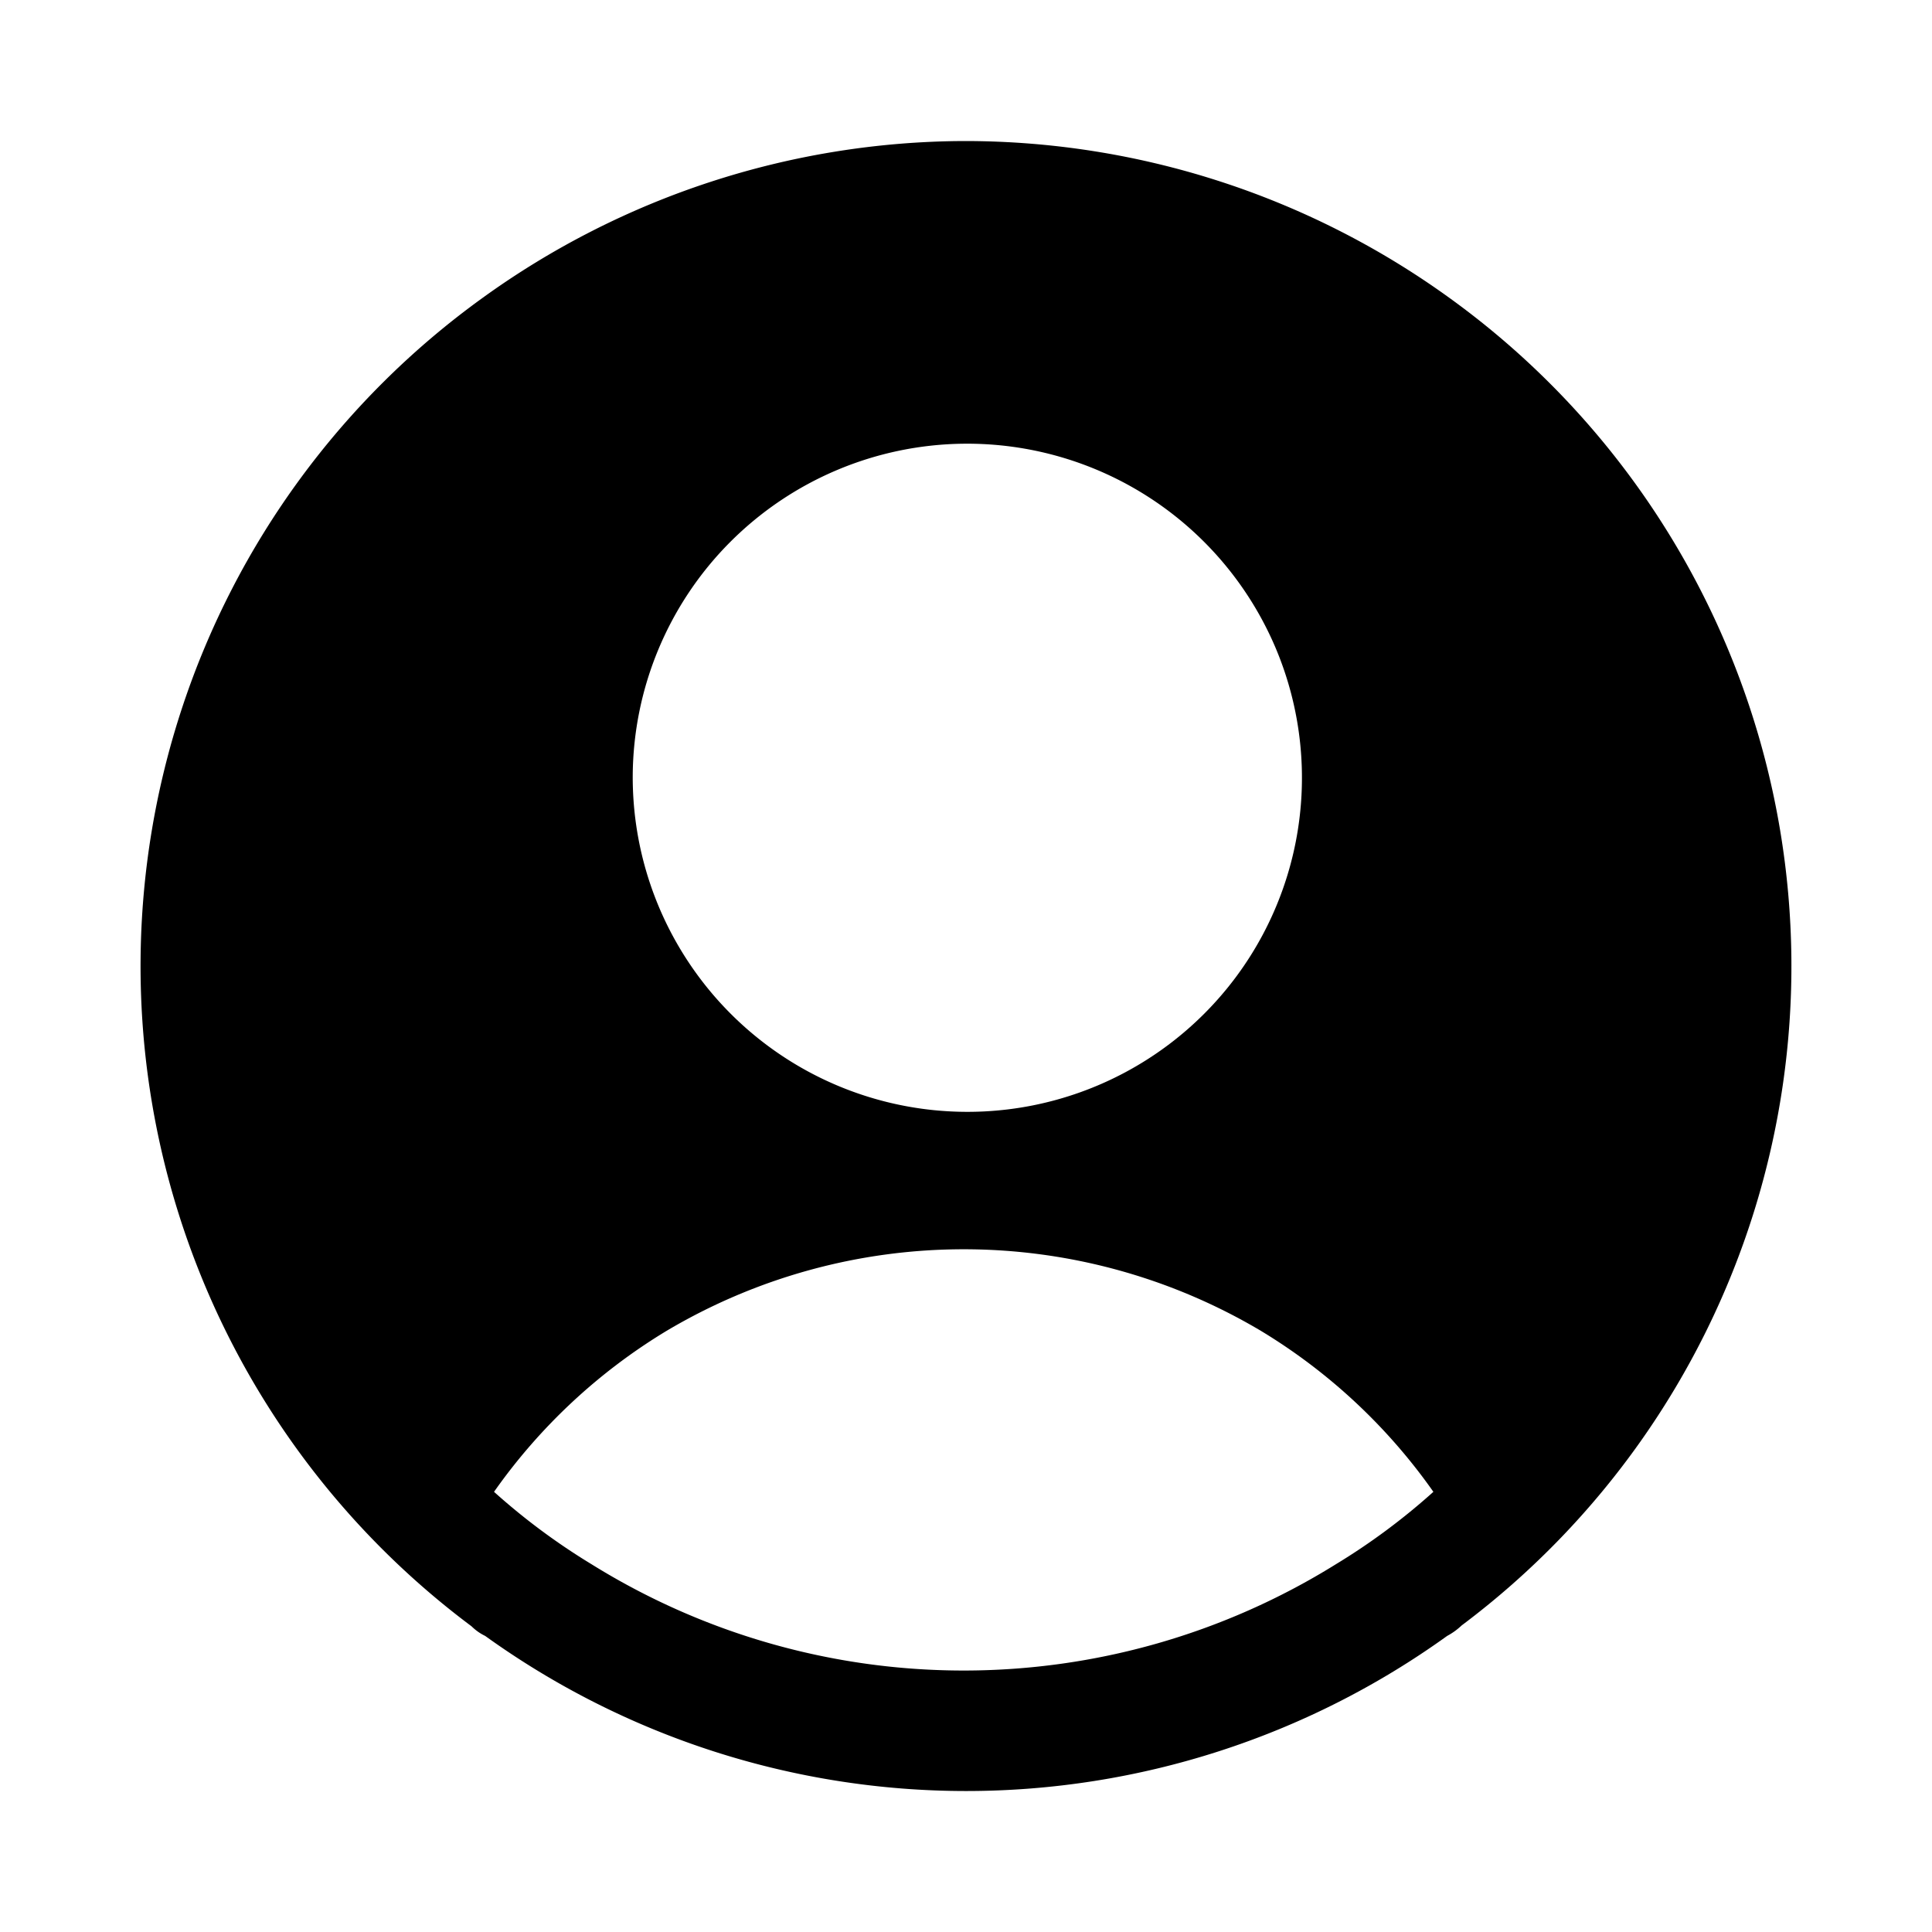 <?xml version="1.0" encoding="utf-8"?>
<!-- Generator: www.svgicons.com -->
<svg xmlns="http://www.w3.org/2000/svg" width="800" height="800" viewBox="0 0 24 24">
<path fill="currentColor" d="M11.967 1.752c-2.15.01-4.244.695-5.984 1.957a10.234 10.234 0 0 0-.126 16.493c.05.049.107.09.17.12a10.228 10.228 0 0 0 11.95 0a.831.831 0 0 0 .18-.13a10.235 10.235 0 0 0-.172-16.506a10.278 10.278 0 0 0-5.998-1.934zm0 3.76a4.162 4.162 0 0 1 3.878 2.534a4.144 4.144 0 0 1-.882 4.543A4.158 4.158 0 0 1 7.86 9.632a4.147 4.147 0 0 1 1.21-2.898a4.16 4.16 0 0 1 2.897-1.222m4.627 13.92a8.754 8.754 0 0 1-9.245 0a8.094 8.094 0 0 1-1.212-.9a7.126 7.126 0 0 1 2.144-2a7.23 7.23 0 0 1 7.382 0a7.125 7.125 0 0 1 2.143 2c-.375.337-.78.638-1.212.9"/>
</svg>